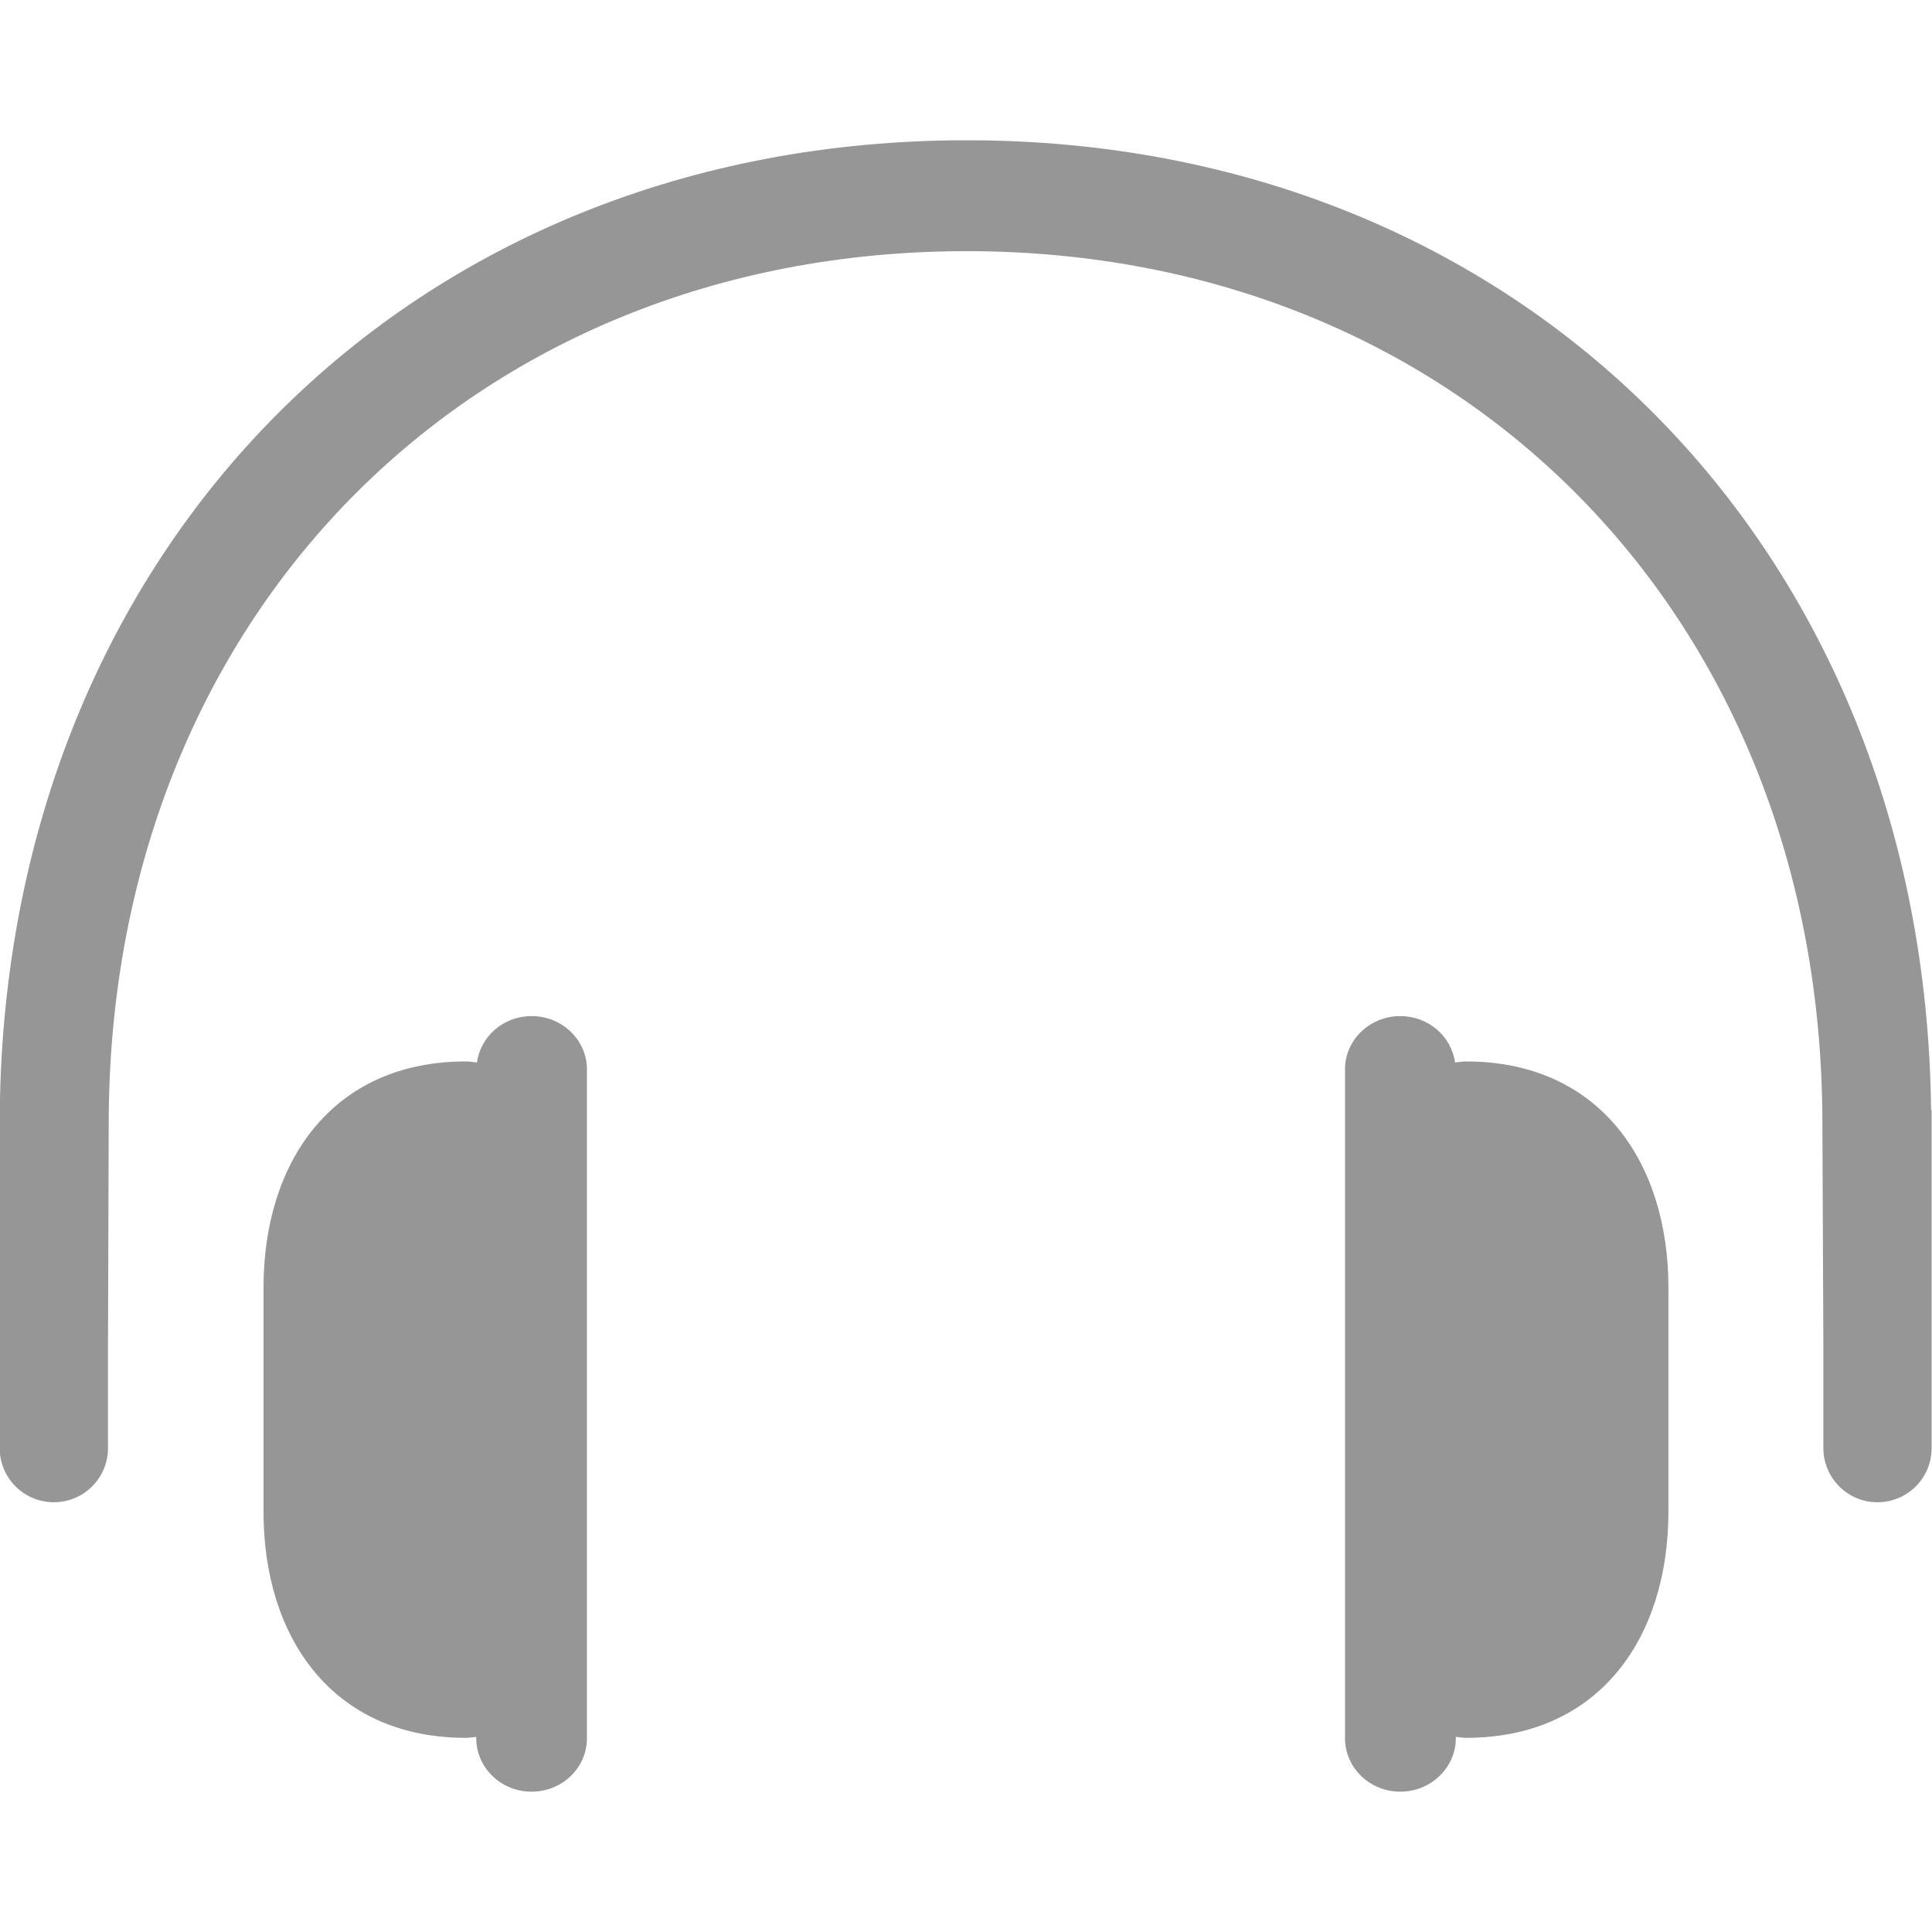 <?xml version="1.0" encoding="utf-8"?>
<!-- Generator: Adobe Illustrator 16.0.0, SVG Export Plug-In . SVG Version: 6.00 Build 0)  -->
<!DOCTYPE svg PUBLIC "-//W3C//DTD SVG 1.1//EN" "http://www.w3.org/Graphics/SVG/1.1/DTD/svg11.dtd">
<svg version="1.1" id="圖層_1" xmlns="http://www.w3.org/2000/svg" xmlns:xlink="http://www.w3.org/1999/xlink" x="0px" y="0px"
	 width="30px" height="30px" viewBox="0 0 30 30" enable-background="new 0 0 30 30" xml:space="preserve">
<g>
	<path fill="#969696" d="M29.986,17.233C29.886,8.497,23.62,2.178,15.011,2.178C6.379,2.178,0.1,8.497-0.003,17.233h-0.002v3.279
		v0.377v1.596c0,0.465,0.376,0.842,0.841,0.842c0.464,0,0.841-0.376,0.841-0.842V20.89l0.011-3.44C1.688,9.598,7.292,3.9,15.011,3.9
		c7.697,0,13.287,5.698,13.287,13.549l0.015,3.44v1.596c0,0.465,0.377,0.842,0.839,0.842c0.467,0,0.842-0.376,0.842-0.842V20.89
		v-0.377v-3.279H29.986z"/>
	<path fill-rule="evenodd" clip-rule="evenodd" fill="#969696" d="M8.254,15.778c-0.436,0-0.792,0.314-0.848,0.72
		c-0.059-0.005-0.115-0.016-0.172-0.016c-2.081,0-3.142,1.57-3.142,3.508v3.487c0,1.939,1.061,3.508,3.142,3.508
		c0.055,0,0.105-0.01,0.161-0.015v0.02c0,0.459,0.385,0.831,0.859,0.831c0.477,0,0.86-0.371,0.86-0.831v-1.759v-6.995v-1.629
		C9.114,16.149,8.73,15.778,8.254,15.778z"/>
	<path fill-rule="evenodd" clip-rule="evenodd" fill="#969696" d="M21.742,15.778c0.44,0,0.795,0.314,0.852,0.72
		c0.059-0.005,0.112-0.016,0.171-0.016c2.077,0,3.142,1.57,3.142,3.508v3.487c0,1.939-1.064,3.508-3.142,3.508
		c-0.057,0-0.105-0.01-0.159-0.015v0.02c0,0.459-0.388,0.831-0.863,0.831c-0.474,0-0.858-0.371-0.858-0.831v-1.759v-6.995v-1.629
		C20.884,16.149,21.269,15.778,21.742,15.778z"/>
</g>
</svg>
